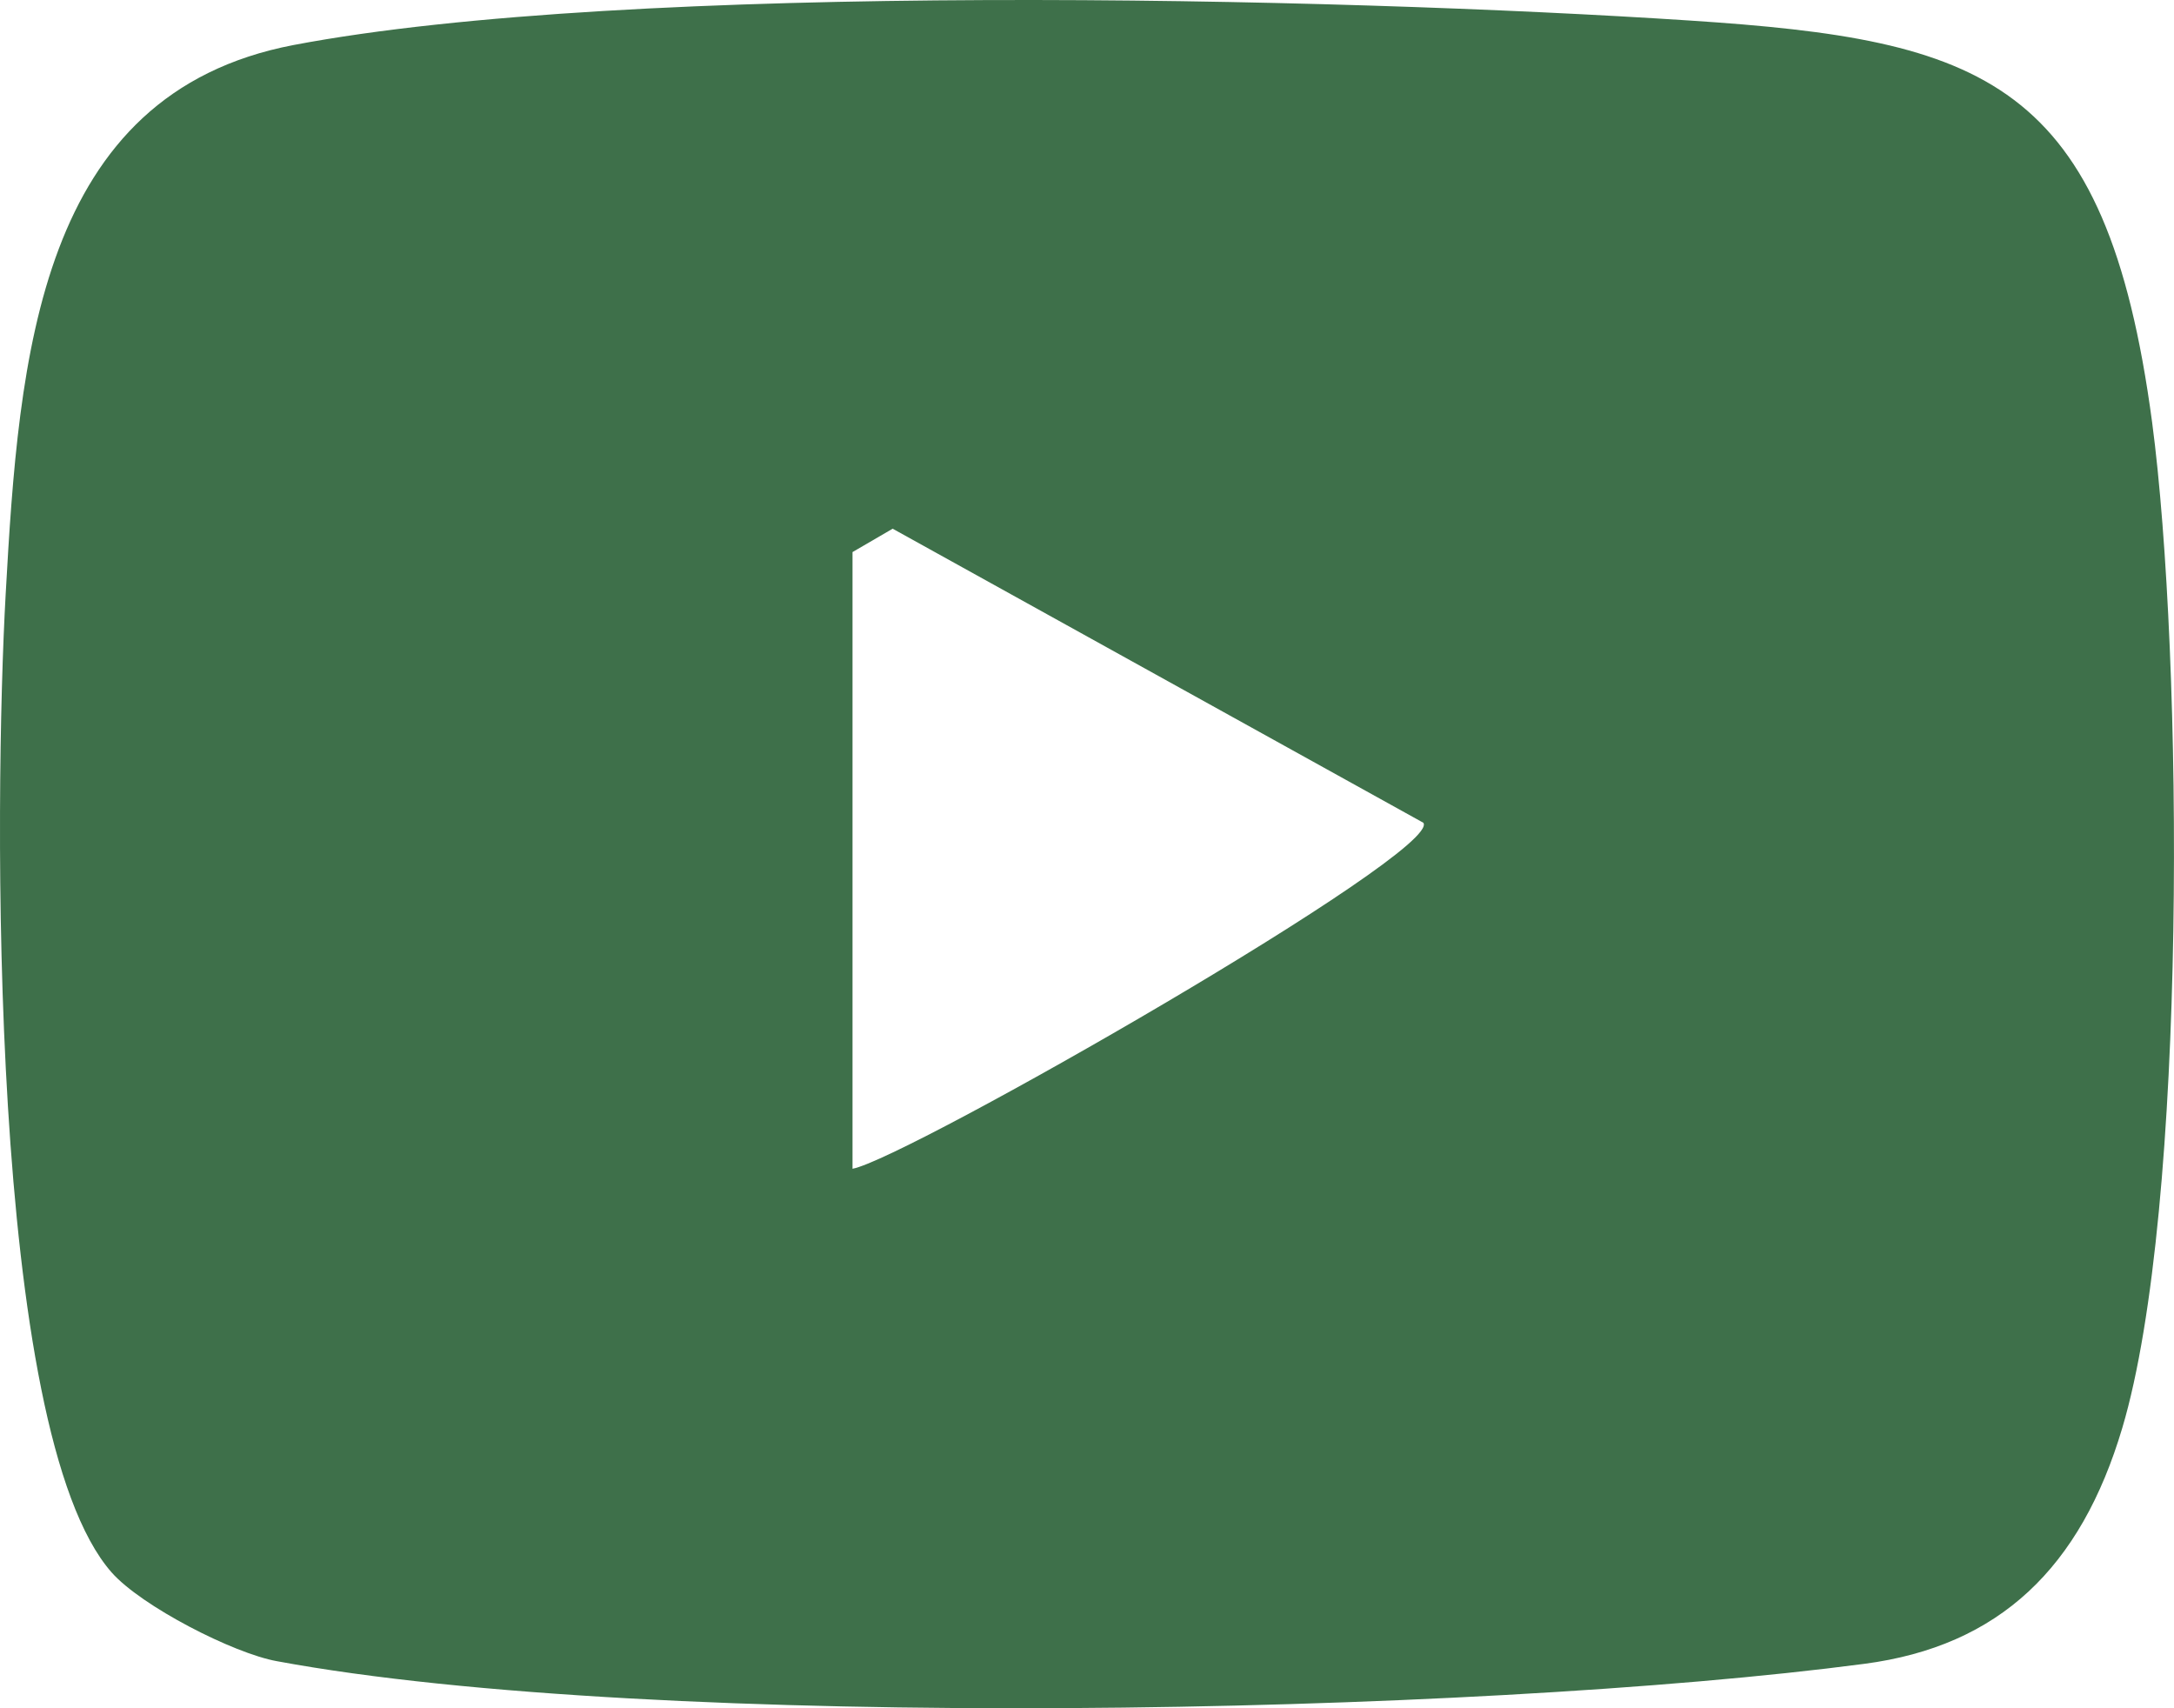 <svg width="28" height="22" viewBox="0 0 28 22" fill="none" xmlns="http://www.w3.org/2000/svg">
<path d="M1.437 20.25C-0.158 18.437 -0.073 10.261 0.073 7.652C0.244 4.587 0.493 1.209 3.78 0.58C8.107 -0.243 17.194 -0.036 21.771 0.265C25.545 0.513 27.127 1.015 27.718 5.437C28.119 8.461 28.174 15.567 27.334 18.39C26.799 20.19 25.752 21.2 24.011 21.428C18.996 22.09 8.442 22.298 3.567 21.394C3.007 21.294 1.82 20.685 1.437 20.25ZM10.98 7.11V15.052C11.662 14.931 18.588 10.964 18.332 10.596L11.497 6.809L10.98 7.11Z" fill="#3E704A"/>
</svg>
